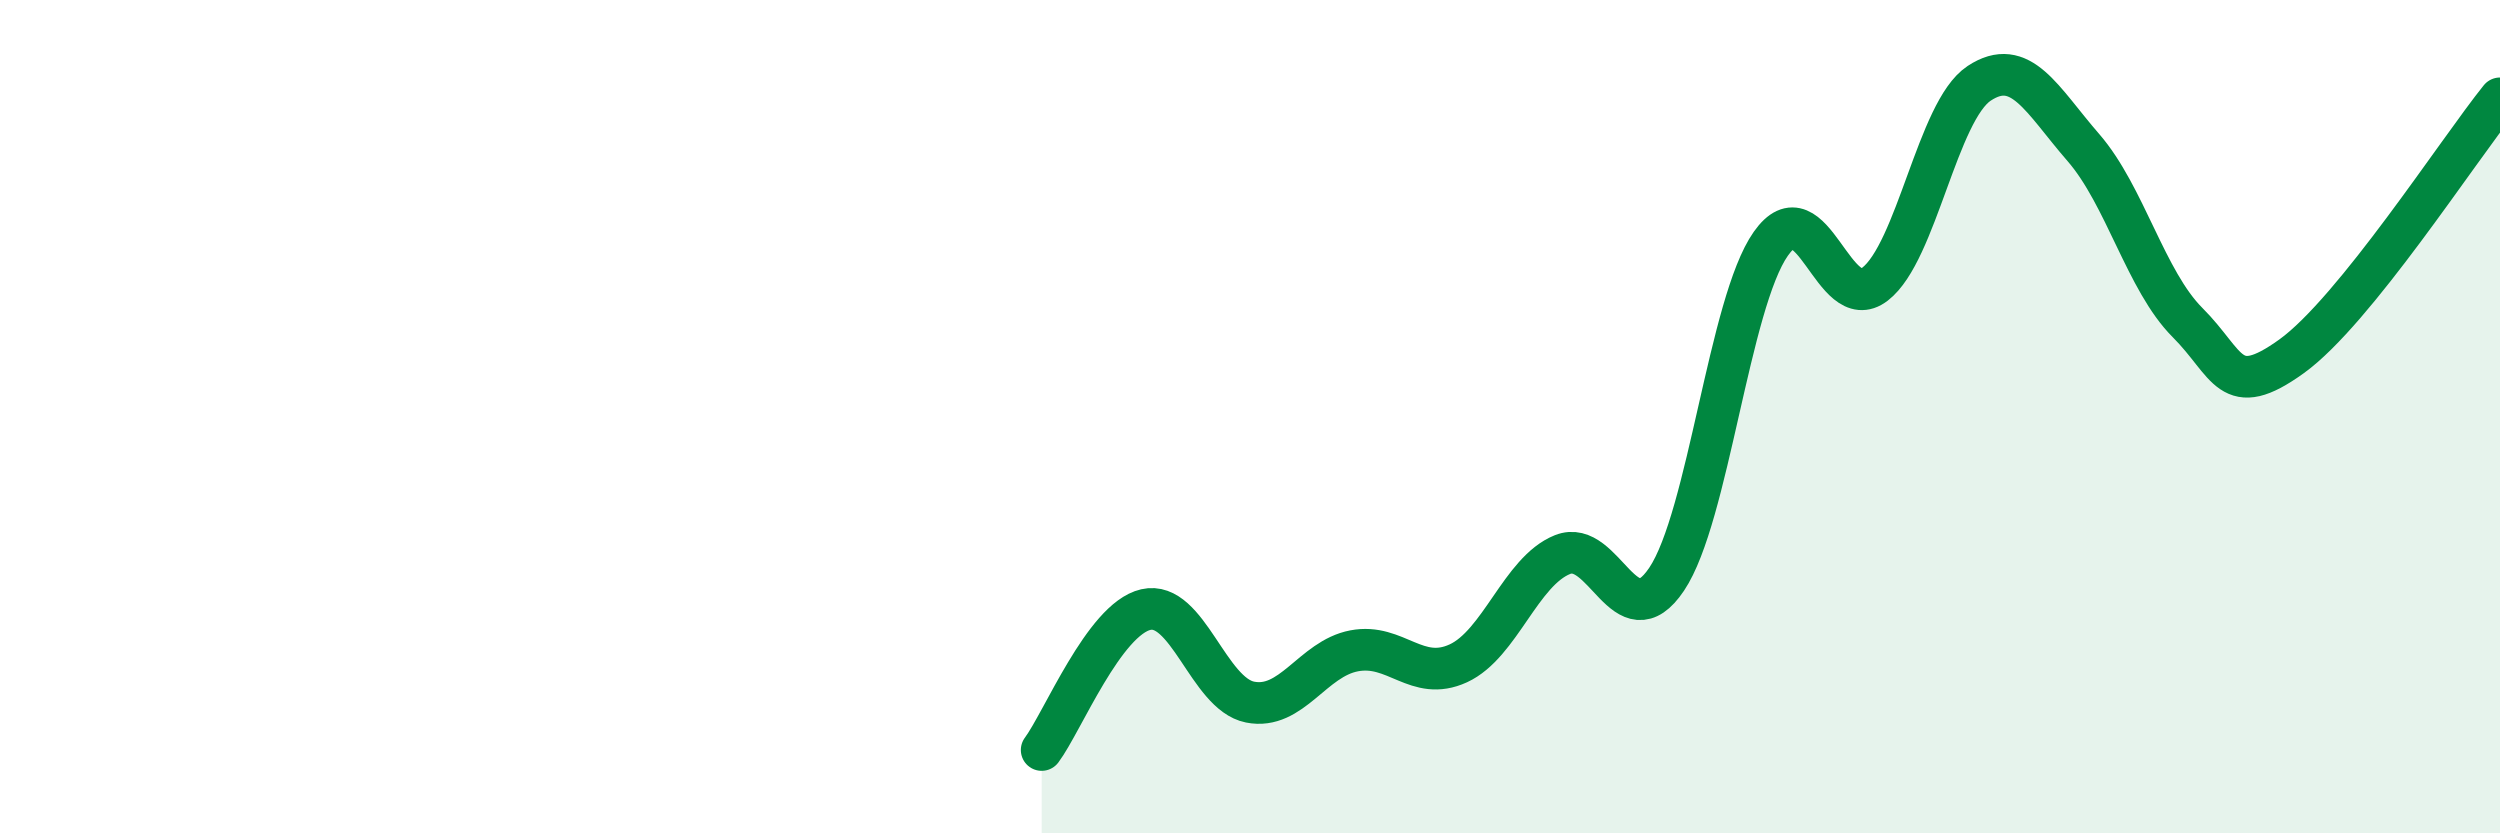 
    <svg width="60" height="20" viewBox="0 0 60 20" xmlns="http://www.w3.org/2000/svg">
      <path
        d="M 25,18 C 25.5,17.33 26.5,14.86 27.5,14.63 C 28.5,14.4 29,16.65 30,16.85 C 31,17.05 31.5,15.81 32.5,15.62 C 33.5,15.43 34,16.38 35,15.92 C 36,15.46 36.5,13.71 37.5,13.31 C 38.5,12.91 39,15.39 40,13.9 C 41,12.41 41.5,7.27 42.5,5.85 C 43.5,4.43 44,7.59 45,6.82 C 46,6.05 46.5,2.66 47.5,2 C 48.5,1.34 49,2.39 50,3.54 C 51,4.69 51.5,6.74 52.5,7.74 C 53.5,8.74 53.5,9.63 55,8.55 C 56.5,7.47 59,3.6 60,2.36L60 20L25 20Z"
        fill="#008740"
        opacity="0.1"
        stroke-linecap="round"
        stroke-linejoin="round"
      />
      <path
        d="M 25,18 C 25.5,17.33 26.5,14.86 27.5,14.63 C 28.5,14.4 29,16.65 30,16.85 C 31,17.05 31.5,15.81 32.5,15.62 C 33.5,15.43 34,16.38 35,15.92 C 36,15.46 36.5,13.71 37.5,13.31 C 38.5,12.91 39,15.39 40,13.9 C 41,12.41 41.5,7.27 42.5,5.85 C 43.5,4.43 44,7.59 45,6.82 C 46,6.05 46.5,2.66 47.5,2 C 48.5,1.34 49,2.39 50,3.54 C 51,4.69 51.5,6.74 52.5,7.74 C 53.5,8.74 53.5,9.63 55,8.55 C 56.5,7.47 59,3.6 60,2.36"
        stroke="#008740"
        stroke-width="1"
        fill="none"
        stroke-linecap="round"
        stroke-linejoin="round"
      />
    </svg>
  